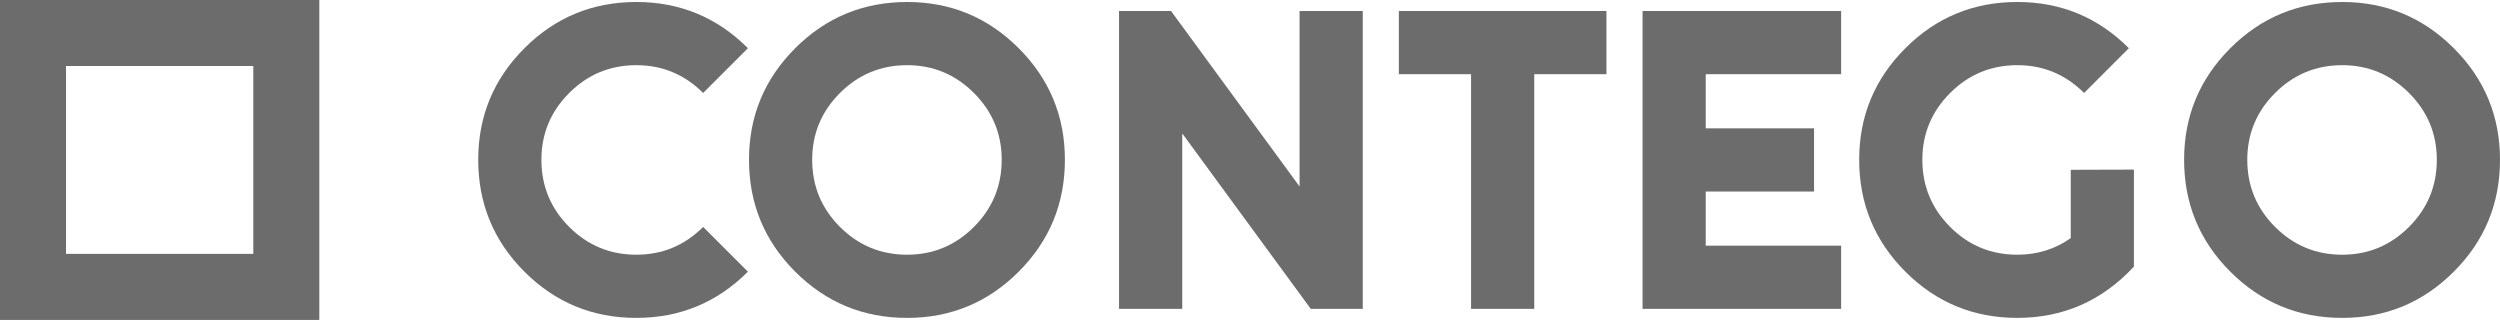 <?xml version="1.0" encoding="UTF-8"?>
<svg xmlns="http://www.w3.org/2000/svg" version="1.1" viewBox="0 0 220.464 28.213">
  <style>
      .st0 {
        fill: #6c6c6c;
      }
    </style>
  <path class="st0" d="M22.337,22.39H5.822V5.822h16.515v16.567h0ZM28.159,28.212V0H0v28.213h28.159Z"></path>
  <path class="st0" d="M212.441,8.2c1.635,1.635,2.452,3.598,2.452,5.89,0,2.314-.817,4.288-2.452,5.922-1.635,1.635-3.598,2.451-5.89,2.451-2.314,0-4.288-.817-5.922-2.451s-2.451-3.608-2.451-5.922c0-2.292.817-4.255,2.451-5.89,1.635-1.635,3.608-2.452,5.922-2.452,2.292,0,4.255.817,5.89,2.452ZM206.551.176c-3.863,0-7.153,1.358-9.869,4.075-2.719,2.717-4.076,5.996-4.076,9.838,0,3.863,1.357,7.153,4.076,9.87,2.716,2.717,6.006,4.075,9.869,4.075,3.842,0,7.121-1.357,9.838-4.075,2.717-2.717,4.075-6.007,4.075-9.87,0-3.842-1.358-7.121-4.075-9.838-2.718-2.717-5.997-4.075-9.838-4.075ZM182.611,14.974l-.002,6.024c-1.38.977-2.951,1.464-4.712,1.464-2.314,0-4.288-.817-5.922-2.451-1.635-1.635-2.451-3.608-2.451-5.922,0-2.292.816-4.255,2.451-5.89,1.635-1.635,3.608-2.452,5.922-2.452,2.292,0,4.255.817,5.89,2.452l3.948-3.949c-2.717-2.717-5.996-4.075-9.837-4.075-3.864,0-7.153,1.358-9.87,4.075-2.718,2.717-4.075,5.996-4.075,9.838,0,3.863,1.357,7.153,4.075,9.87,2.717,2.717,6.006,4.075,9.87,4.075,4.053,0,7.482-1.507,10.283-4.521v-8.556"></path>
  <path class="st0" d="M144.85.972v26.266h17.511v-5.572h-11.94v-4.775h9.551v-5.572h-9.551v-4.776h11.94V.972h-17.511ZM123.359.972v5.571h6.368v20.695h5.571V6.543h6.367V.972h-18.306ZM115.591,27.238h4.584V.972h-5.572v15.473L103.269.972h-4.586v26.266h5.573v-15.473l11.335,15.473ZM85.885,8.199c1.635,1.635,2.451,3.598,2.451,5.89,0,2.314-.817,4.288-2.451,5.922-1.635,1.635-3.598,2.451-5.89,2.451-2.314,0-4.288-.817-5.922-2.451-1.635-1.635-2.451-3.608-2.451-5.922,0-2.292.817-4.255,2.451-5.89,1.635-1.635,3.608-2.451,5.922-2.451,2.293,0,4.256.817,5.89,2.451ZM79.996.176c-3.863,0-7.153,1.359-9.87,4.075-2.717,2.717-4.075,5.996-4.075,9.838,0,3.863,1.358,7.153,4.075,9.87s6.007,4.075,9.87,4.075c3.842,0,7.121-1.358,9.838-4.075,2.717-2.717,4.075-6.007,4.075-9.87,0-3.842-1.359-7.121-4.075-9.838-2.717-2.717-5.996-4.075-9.838-4.075ZM62.007,20.011c-1.635,1.635-3.598,2.451-5.89,2.451-2.314,0-4.288-.817-5.922-2.451-1.636-1.635-2.451-3.608-2.451-5.922,0-2.292.816-4.255,2.451-5.89,1.634-1.635,3.608-2.451,5.922-2.451,2.292,0,4.255.817,5.89,2.451l3.949-3.949C63.238,1.534,59.959.176,56.117.176c-3.864,0-7.154,1.359-9.87,4.075-2.717,2.717-4.075,5.996-4.075,9.838,0,3.863,1.358,7.153,4.075,9.87,2.717,2.717,6.007,4.075,9.87,4.075,3.841,0,7.121-1.358,9.838-4.075l-3.949-3.948Z"></path>
</svg>
